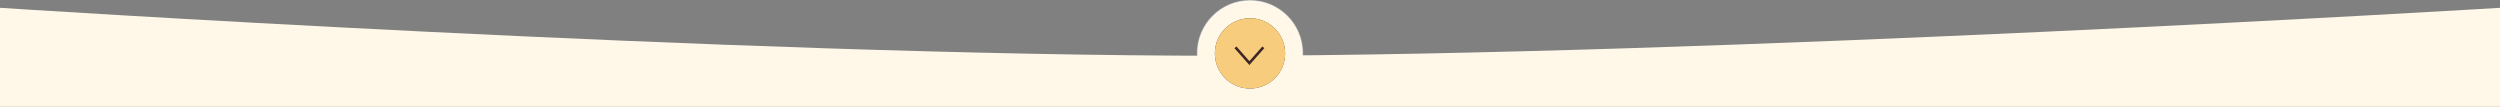 <?xml version="1.0" encoding="UTF-8"?> <svg xmlns="http://www.w3.org/2000/svg" width="1920" height="82" viewBox="0 0 1920 82" fill="none"><rect x="0" y="0" width="1920" height="82" fill="#808080" stroke="none"/> <circle cx="960" cy="41" r="40.5" fill="#FFF8E9" stroke="url(#paint0_linear_94_1280)"></circle> <path d="M0 82H1920V6C1920 6 1316.39 42.663 939.5 42.812C565.335 42.961 0 6 0 6V82Z" fill="#FFF8E9"></path> <circle cx="960" cy="41" r="27" fill="#483C24"></circle> <circle cx="960" cy="41" r="27" fill="#F7CC7C"></circle> <path d="M948.827 36.345L959.534 48.448L970.241 36.345" stroke="#3E2627" stroke-width="2"></path> <defs> <linearGradient id="paint0_linear_94_1280" x1="960" y1="0" x2="960" y2="82" gradientUnits="userSpaceOnUse"> <stop stop-color="white" stop-opacity="0.55"></stop> <stop offset="1" stop-color="white" stop-opacity="0"></stop> </linearGradient> </defs> </svg> 